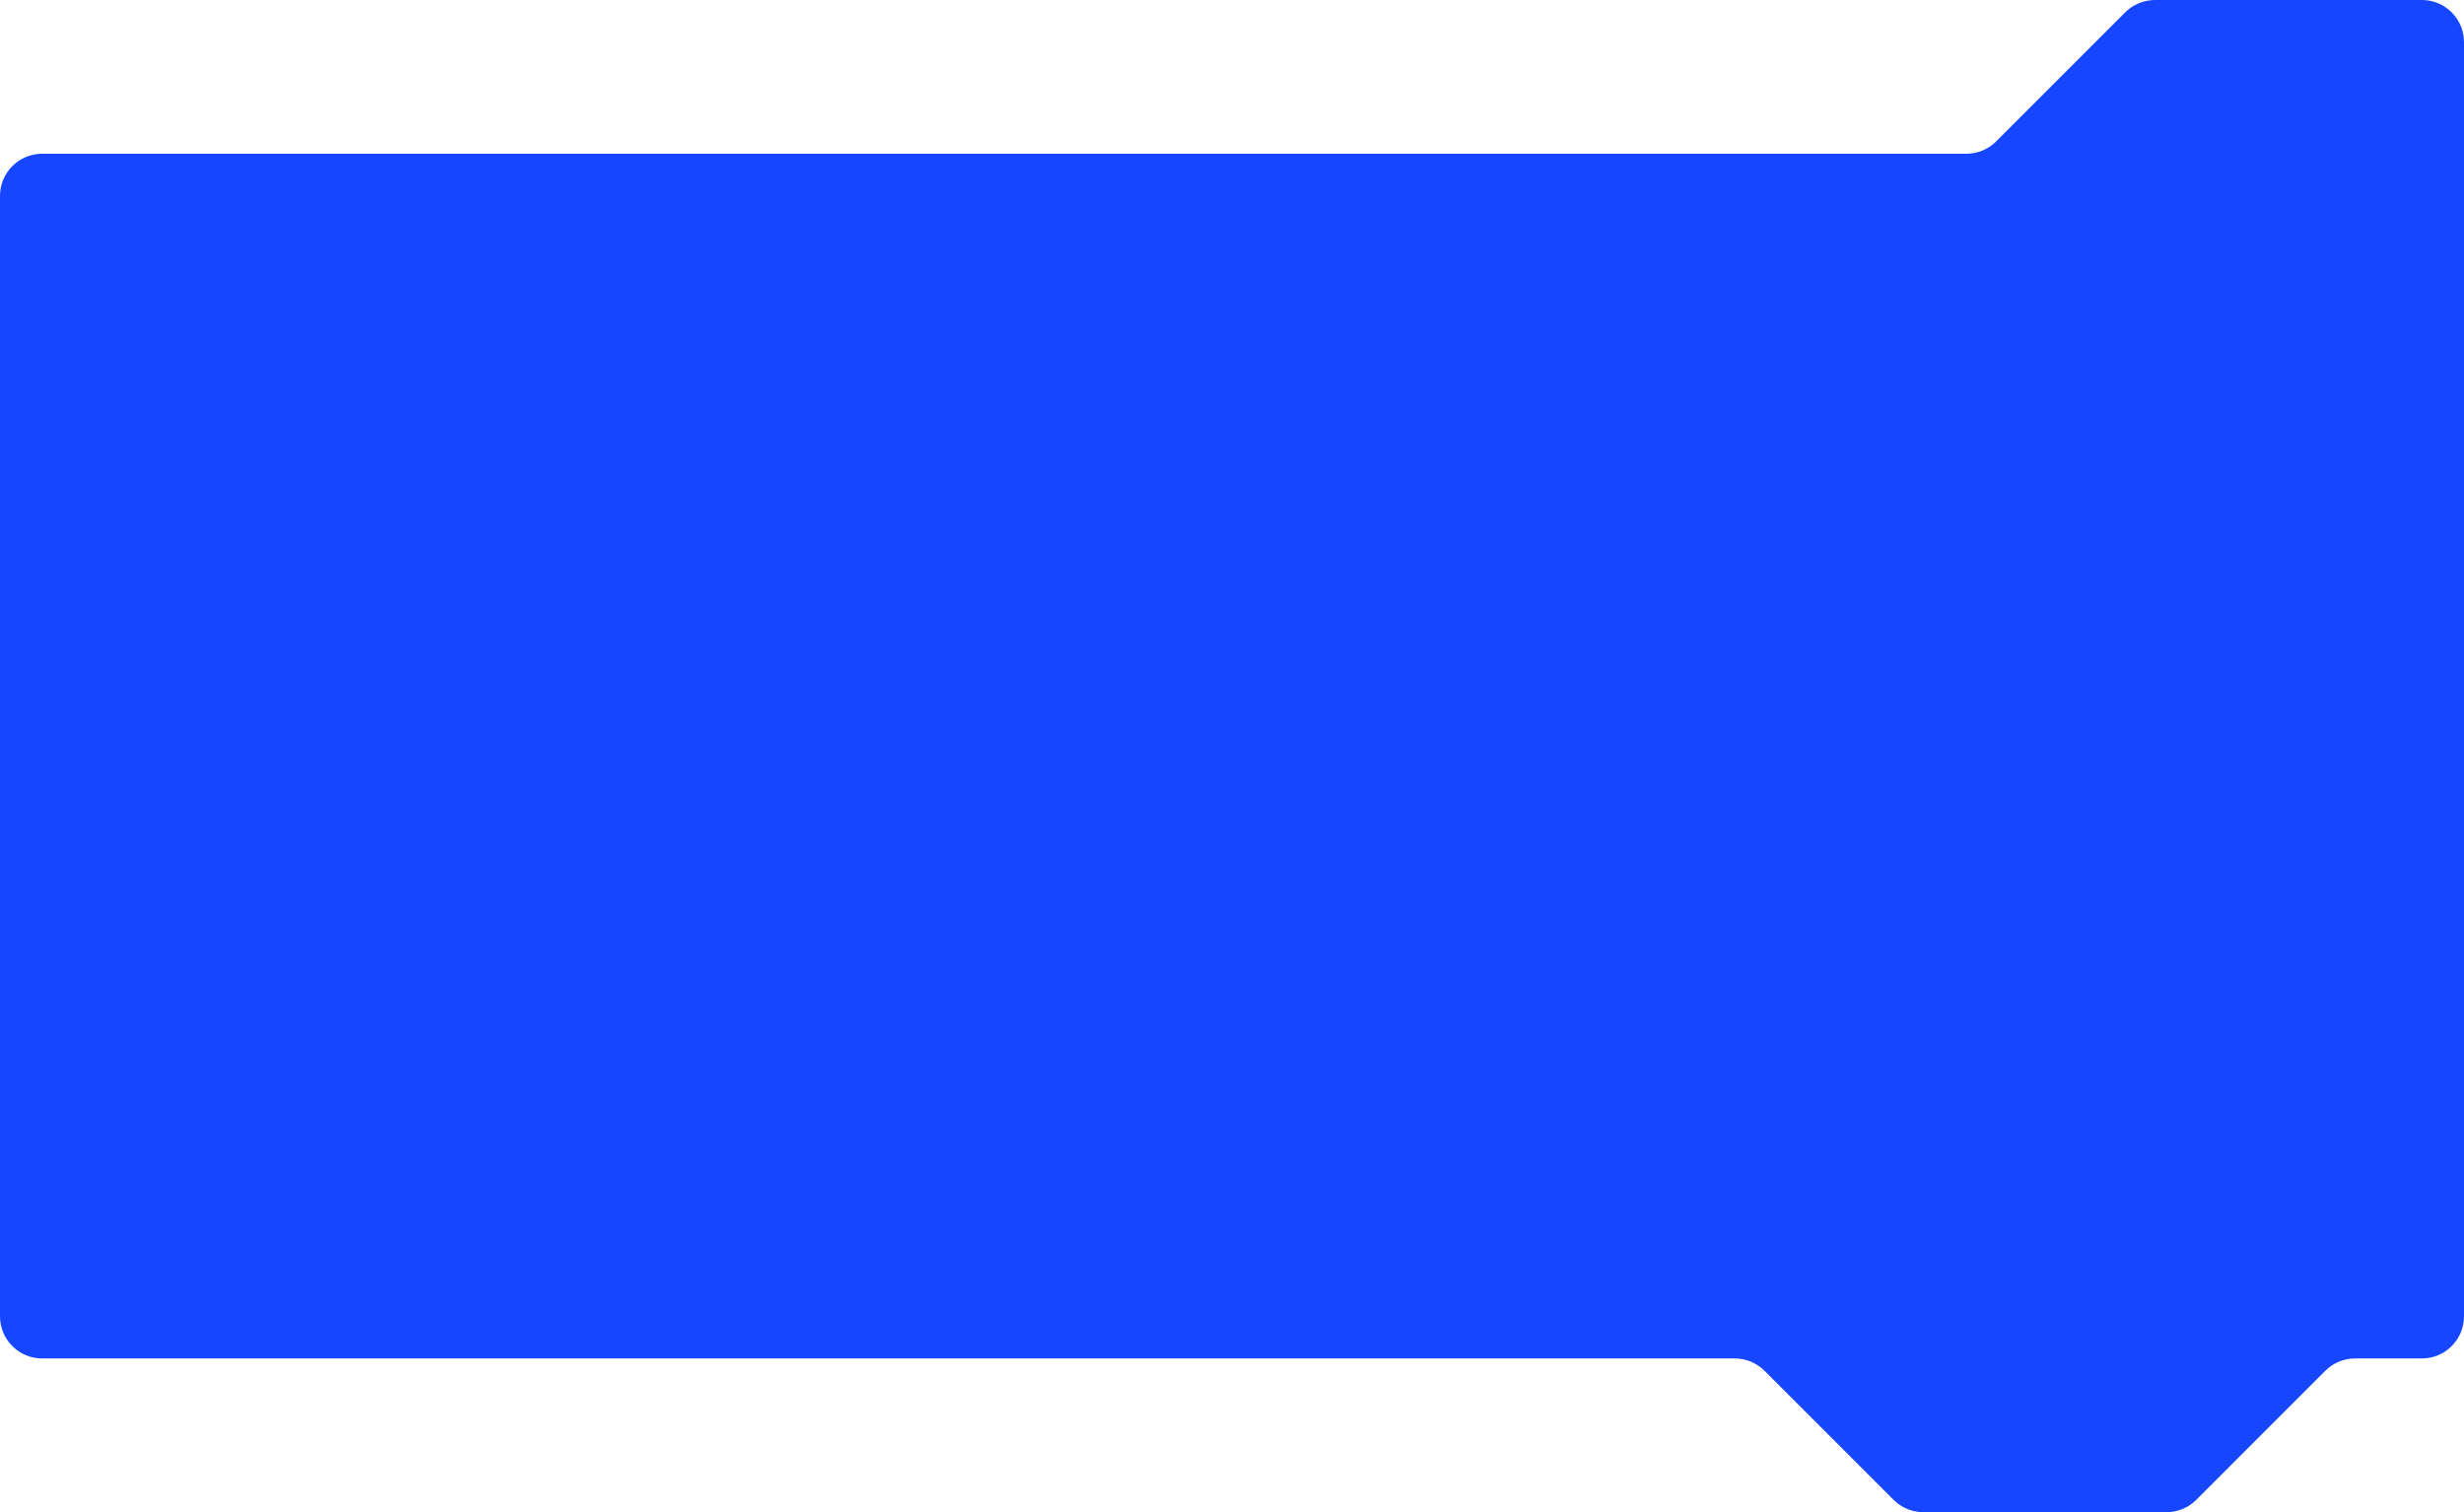 <?xml version="1.0" encoding="UTF-8"?> <svg xmlns="http://www.w3.org/2000/svg" width="1170" height="718" viewBox="0 0 1170 718" fill="none"> <path fill-rule="evenodd" clip-rule="evenodd" d="M20 73C8.954 73 0 81.954 0 93V625C0 636.046 8.954 645 20 645H823.716C829.02 645 834.107 647.107 837.858 650.858L899.142 712.142C902.893 715.893 907.98 718 913.284 718H1028.72C1034.02 718 1039.11 715.893 1042.86 712.142L1104.14 650.858C1107.89 647.107 1112.98 645 1118.28 645H1150C1161.05 645 1170 636.046 1170 625V20C1170 8.954 1161.05 0 1150 0H1023.28C1017.98 0 1012.89 2.107 1009.14 5.858L947.858 67.142C944.107 70.893 939.02 73 933.716 73H20Z" fill="#1646FF"></path> </svg> 
